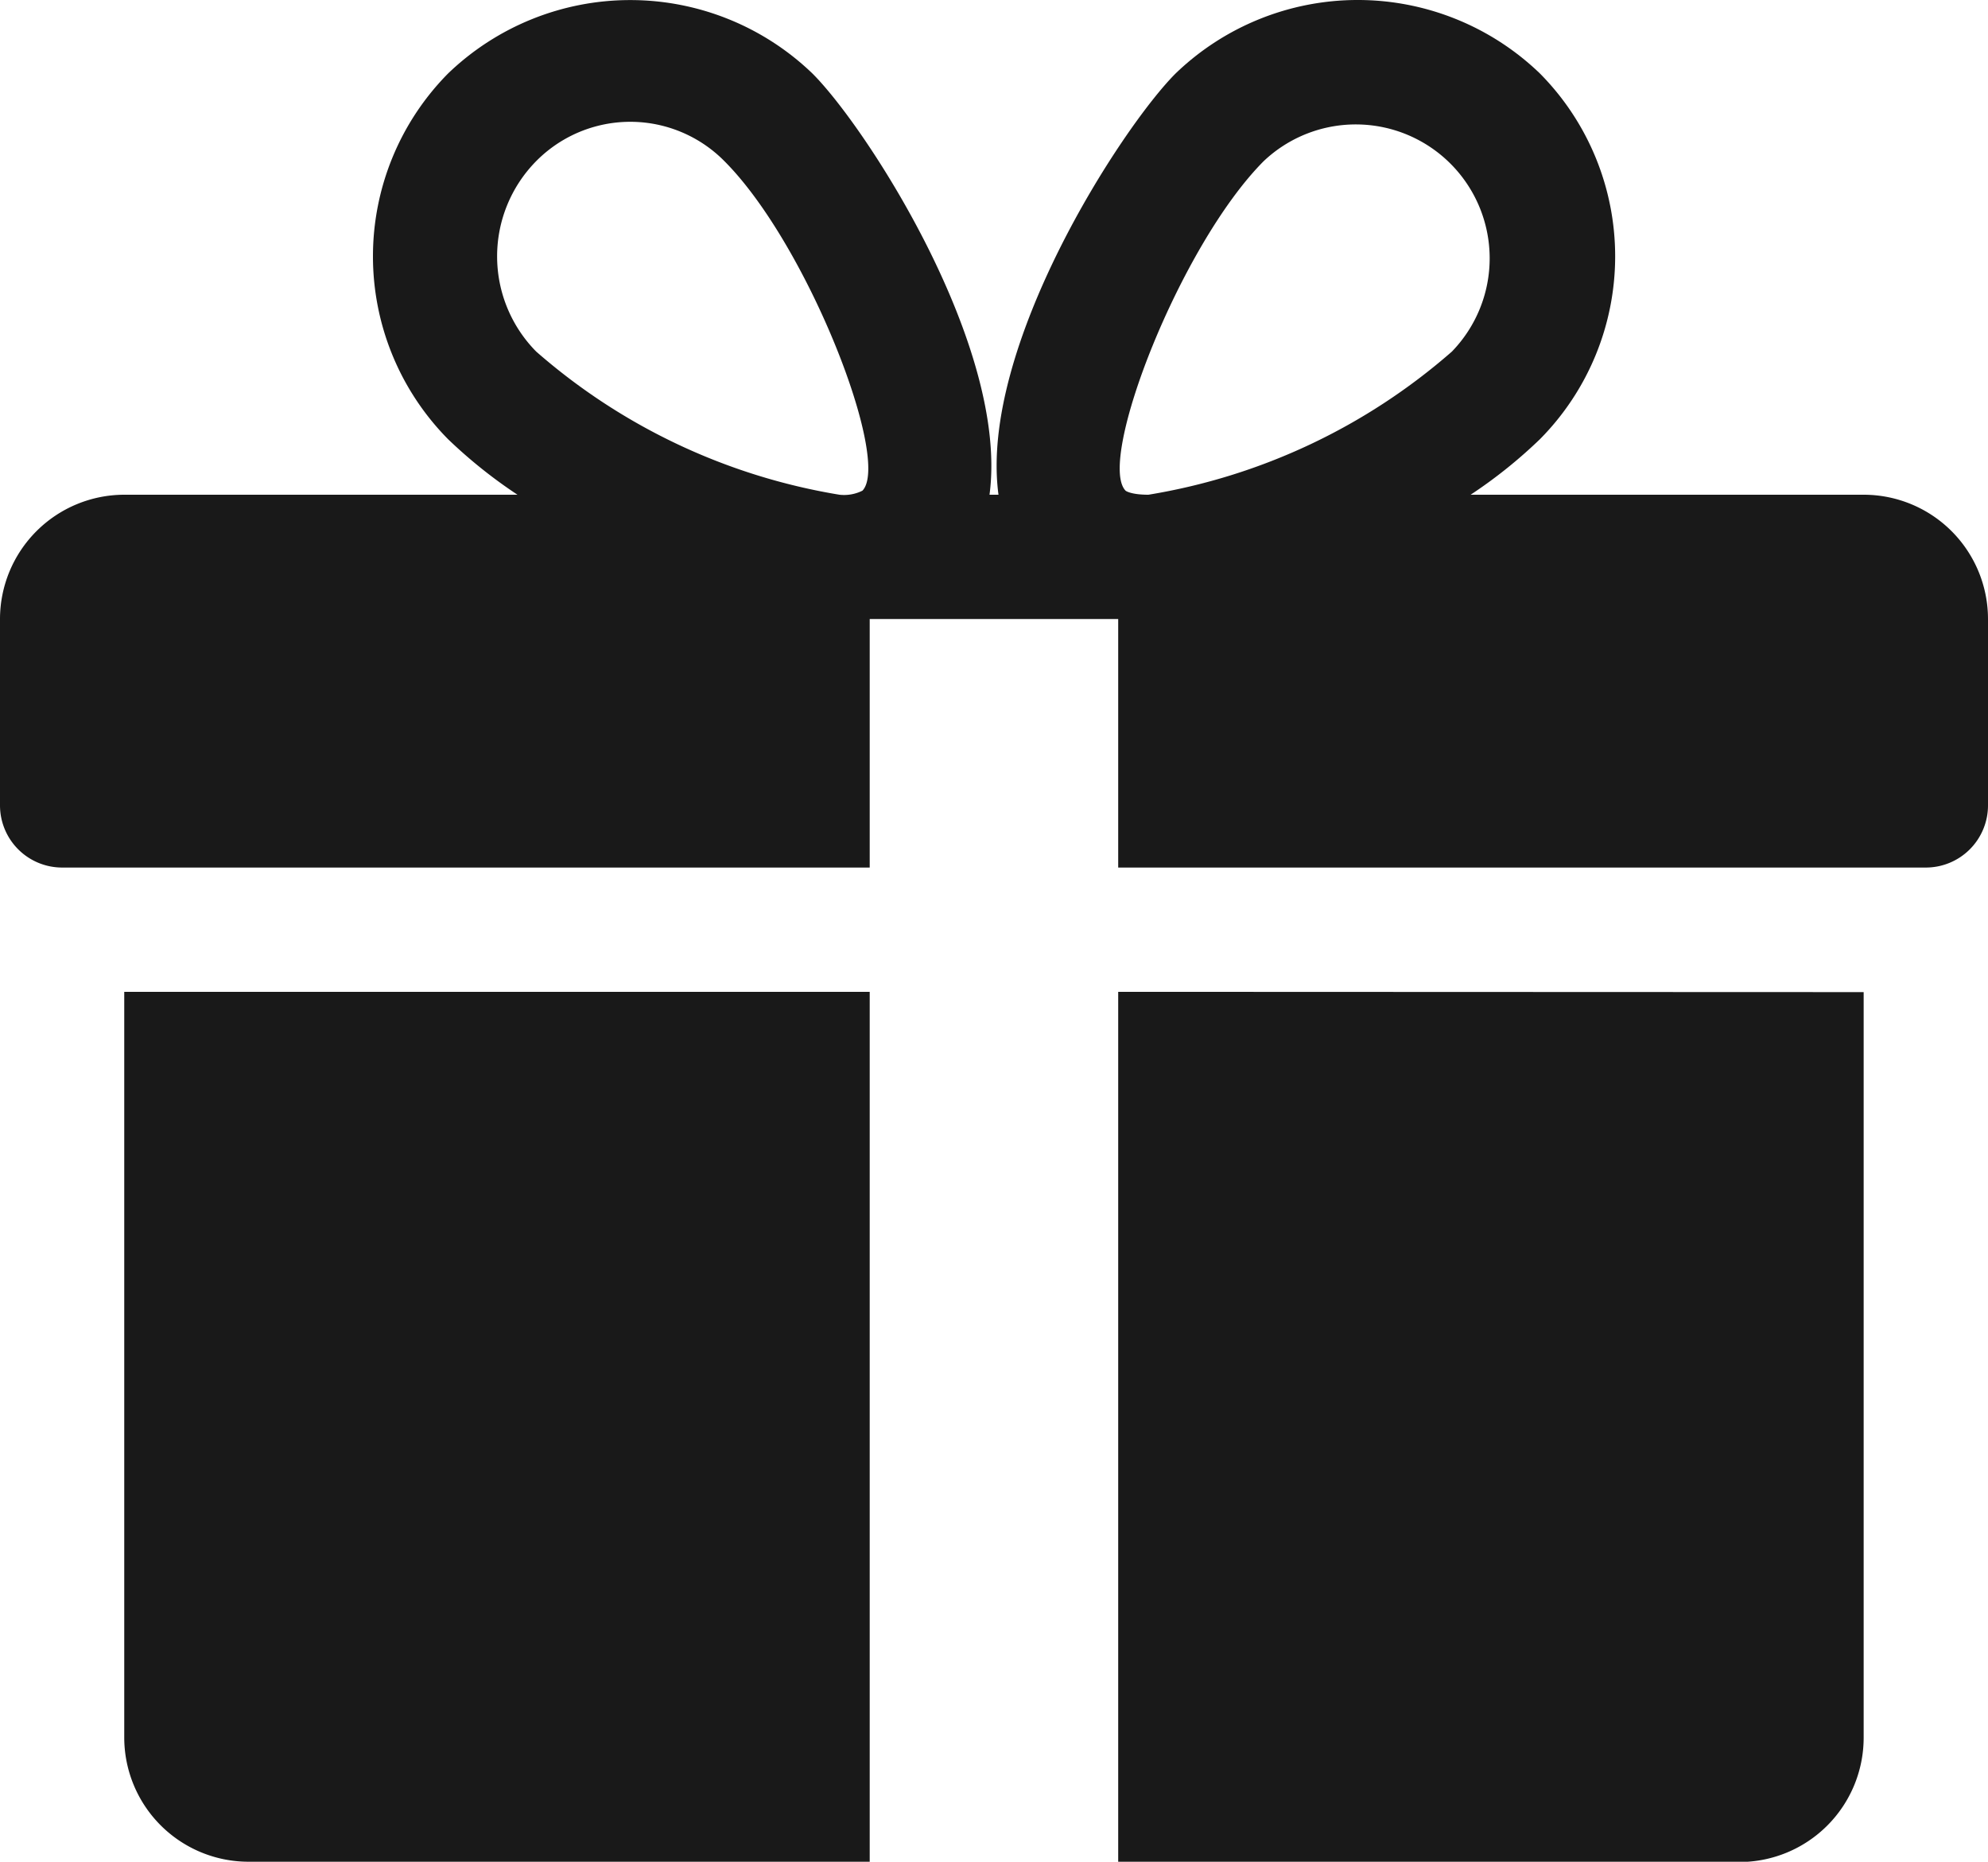 <svg xmlns="http://www.w3.org/2000/svg" width="21.041" height="19.7" viewBox="0 0 21.041 19.7">
  <g id="shopping" transform="translate(0 -16.308)">
    <g id="Group_304" data-name="Group 304" transform="translate(1.315 26.803)">
      <g id="Group_303" data-name="Group 303">
        <path id="Path_85" data-name="Path 85" d="M32,271.692v7.89a1.316,1.316,0,0,0,1.315,1.315H39.89v-9.205Z" transform="translate(-32 -271.692)" fill="#191919"/>
      </g>
    </g>
    <g id="Group_306" data-name="Group 306" transform="translate(0 16.308)">
      <g id="Group_305" data-name="Group 305">
        <path id="Path_86" data-name="Path 86" d="M19.726,21.543H15.565a5.11,5.11,0,0,0,.734-.588,2.749,2.749,0,0,0,0-3.869,2.779,2.779,0,0,0-3.857,0c-.571.572-2.083,2.9-1.874,4.457h-.095c.208-1.556-1.3-3.885-1.874-4.457a2.781,2.781,0,0,0-3.857,0,2.752,2.752,0,0,0,0,3.869,5.2,5.2,0,0,0,.735.588H1.315A1.317,1.317,0,0,0,0,22.858V24.83a.658.658,0,0,0,.658.658H9.205v-2.63h2.63v2.63h8.548a.658.658,0,0,0,.658-.658V22.858A1.316,1.316,0,0,0,19.726,21.543ZM9.128,21.5a.434.434,0,0,1-.243.043,6.466,6.466,0,0,1-3.21-1.515,1.434,1.434,0,0,1,0-2.015,1.4,1.4,0,0,1,1.992,0C8.553,18.9,9.434,21.183,9.128,21.5Zm3.027.043c-.187,0-.242-.042-.242-.043-.306-.317.575-2.595,1.461-3.486a1.417,1.417,0,0,1,1.992,2.015A6.465,6.465,0,0,1,12.155,21.543Z" transform="translate(0 -16.308)" fill="#191919"/>
      </g>
    </g>
    <g id="Group_308" data-name="Group 308" transform="translate(11.835 26.803)">
      <g id="Group_307" data-name="Group 307">
        <path id="Path_87" data-name="Path 87" d="M288,271.692V280.9h6.575a1.316,1.316,0,0,0,1.315-1.315v-7.89Z" transform="translate(-288 -271.692)" fill="#191919"/>
      </g>
    </g>
  </g>
</svg>
